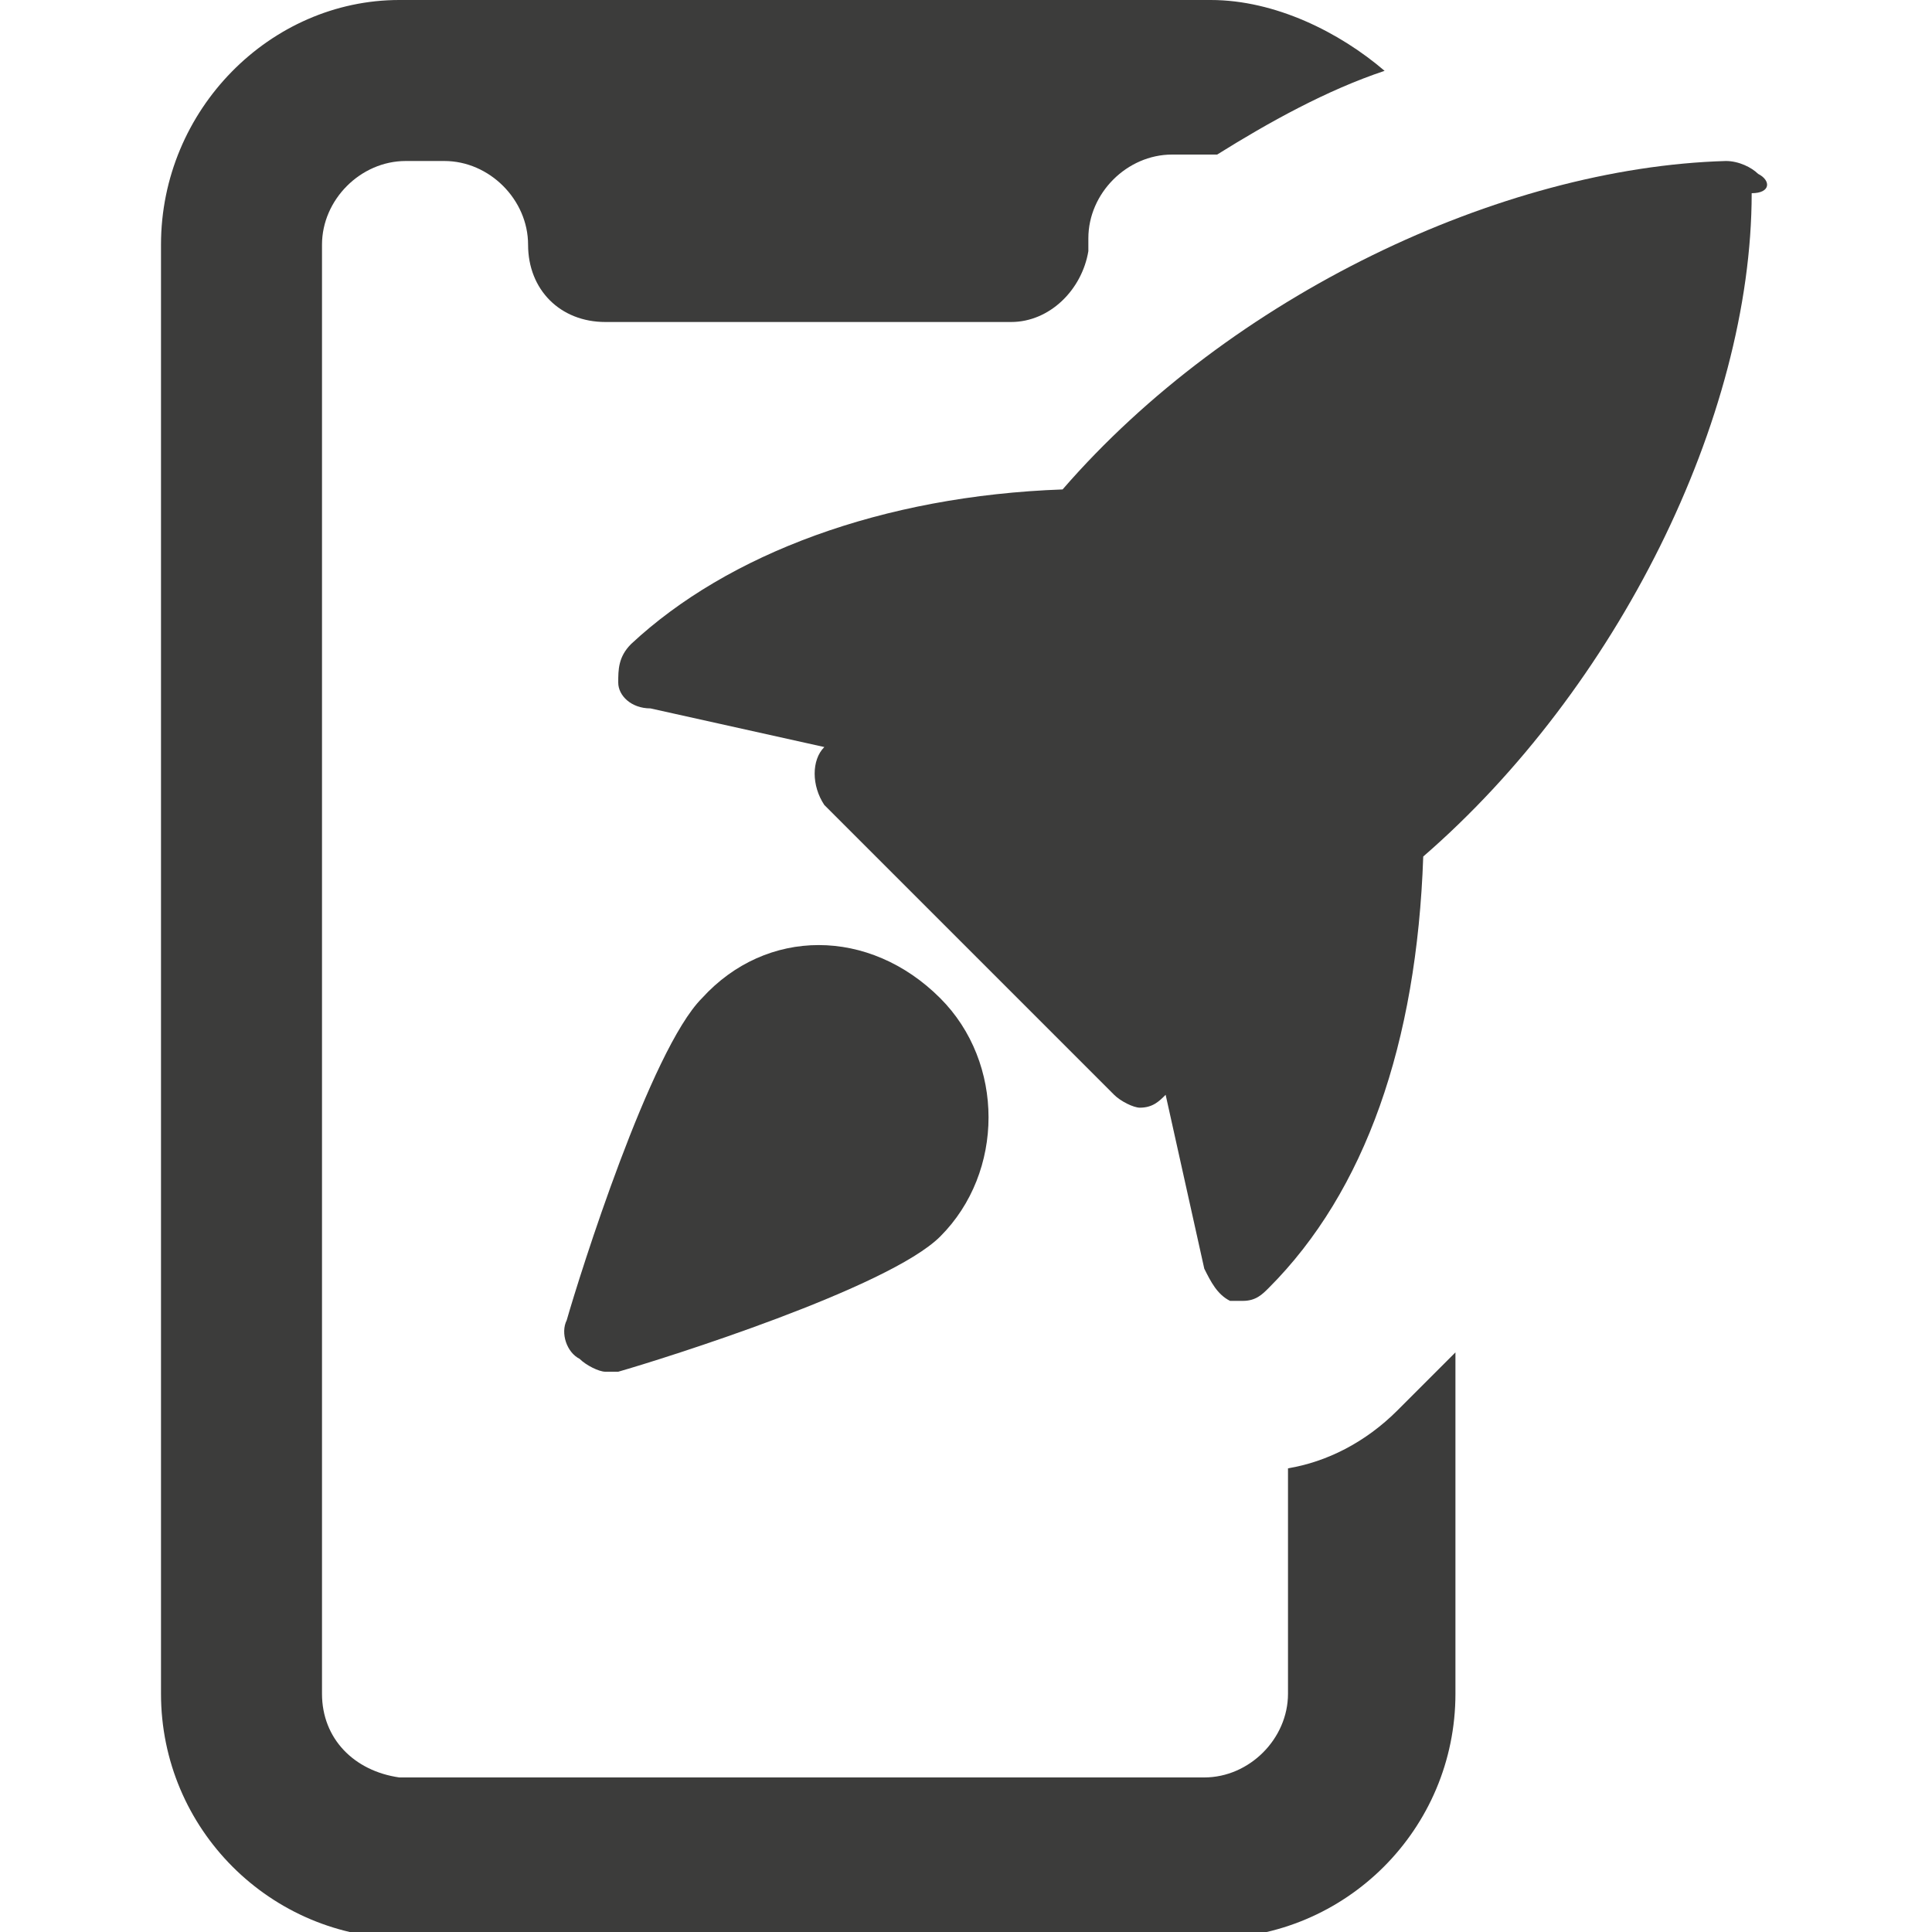 <?xml version="1.0" encoding="utf-8"?>
<!-- Generator: Adobe Illustrator 23.1.0, SVG Export Plug-In . SVG Version: 6.00 Build 0)  -->
<svg version="1.1" id="Calque_1" xmlns="http://www.w3.org/2000/svg" xmlns:xlink="http://www.w3.org/1999/xlink" x="0px" y="0px"
	 viewBox="0 0 30 30" style="enable-background:new 0 0 30 30;" xml:space="preserve">
<style type="text/css">
	.st0{fill:#3C3C3B;}
</style>
<g>
	<path class="st0" d="M21.7,21.9c-0.5,0.5-1.1,0.8-1.7,0.9v3.5c0,0.7-0.6,1.3-1.3,1.3H6.2C5.5,27.5,5,27,5,26.3V3.8
		c0-0.7,0.6-1.3,1.3-1.3h0.6c0.7,0,1.3,0.6,1.3,1.3S8.7,5,9.4,5h6.3h0c0.6,0,1.1-0.5,1.2-1.1c0-0.1,0-0.1,0-0.2
		c0-0.7,0.6-1.3,1.3-1.3h0.6c0,0,0.1,0,0.1,0c0.8-0.5,1.7-1,2.6-1.3C20.8,0.5,19.8,0,18.8,0H6.2C4.2,0,2.5,1.7,2.5,3.8v22.5
		c0,2.1,1.7,3.8,3.8,3.8h12.5c2.1,0,3.8-1.7,3.8-3.8V21C22.3,21.3,22,21.6,21.7,21.9z"/>
	<path class="st0" d="M27.3,2.7c-0.1-0.1-0.3-0.2-0.5-0.2c-3.5,0.1-7.7,2.1-10.3,5.1c-2.8,0.1-5.2,1-6.7,2.4
		c-0.2,0.2-0.2,0.4-0.2,0.6s0.2,0.4,0.5,0.4l2.7,0.6l0,0c-0.2,0.2-0.2,0.6,0,0.9l4.5,4.5c0.1,0.1,0.3,0.2,0.4,0.2
		c0.2,0,0.3-0.1,0.4-0.2l0,0l0.6,2.7c0.1,0.2,0.2,0.4,0.4,0.5c0.1,0,0.1,0,0.2,0c0.2,0,0.3-0.1,0.4-0.2c1.5-1.5,2.3-3.8,2.4-6.7
		c3-2.6,5.1-6.8,5.1-10.3C27.5,3,27.5,2.8,27.3,2.7L27.3,2.7z"/>
	<path class="st0" d="M10.9,15.5c-0.8,0.8-1.9,4.3-2.1,5c-0.1,0.2,0,0.5,0.2,0.6c0.1,0.1,0.3,0.2,0.4,0.2c0.1,0,0.1,0,0.2,0
		c0.7-0.2,4.2-1.3,5-2.1c1-1,1-2.7,0-3.7C13.5,14.4,11.9,14.4,10.9,15.5L10.9,15.5z"/>
</g>
</svg>
